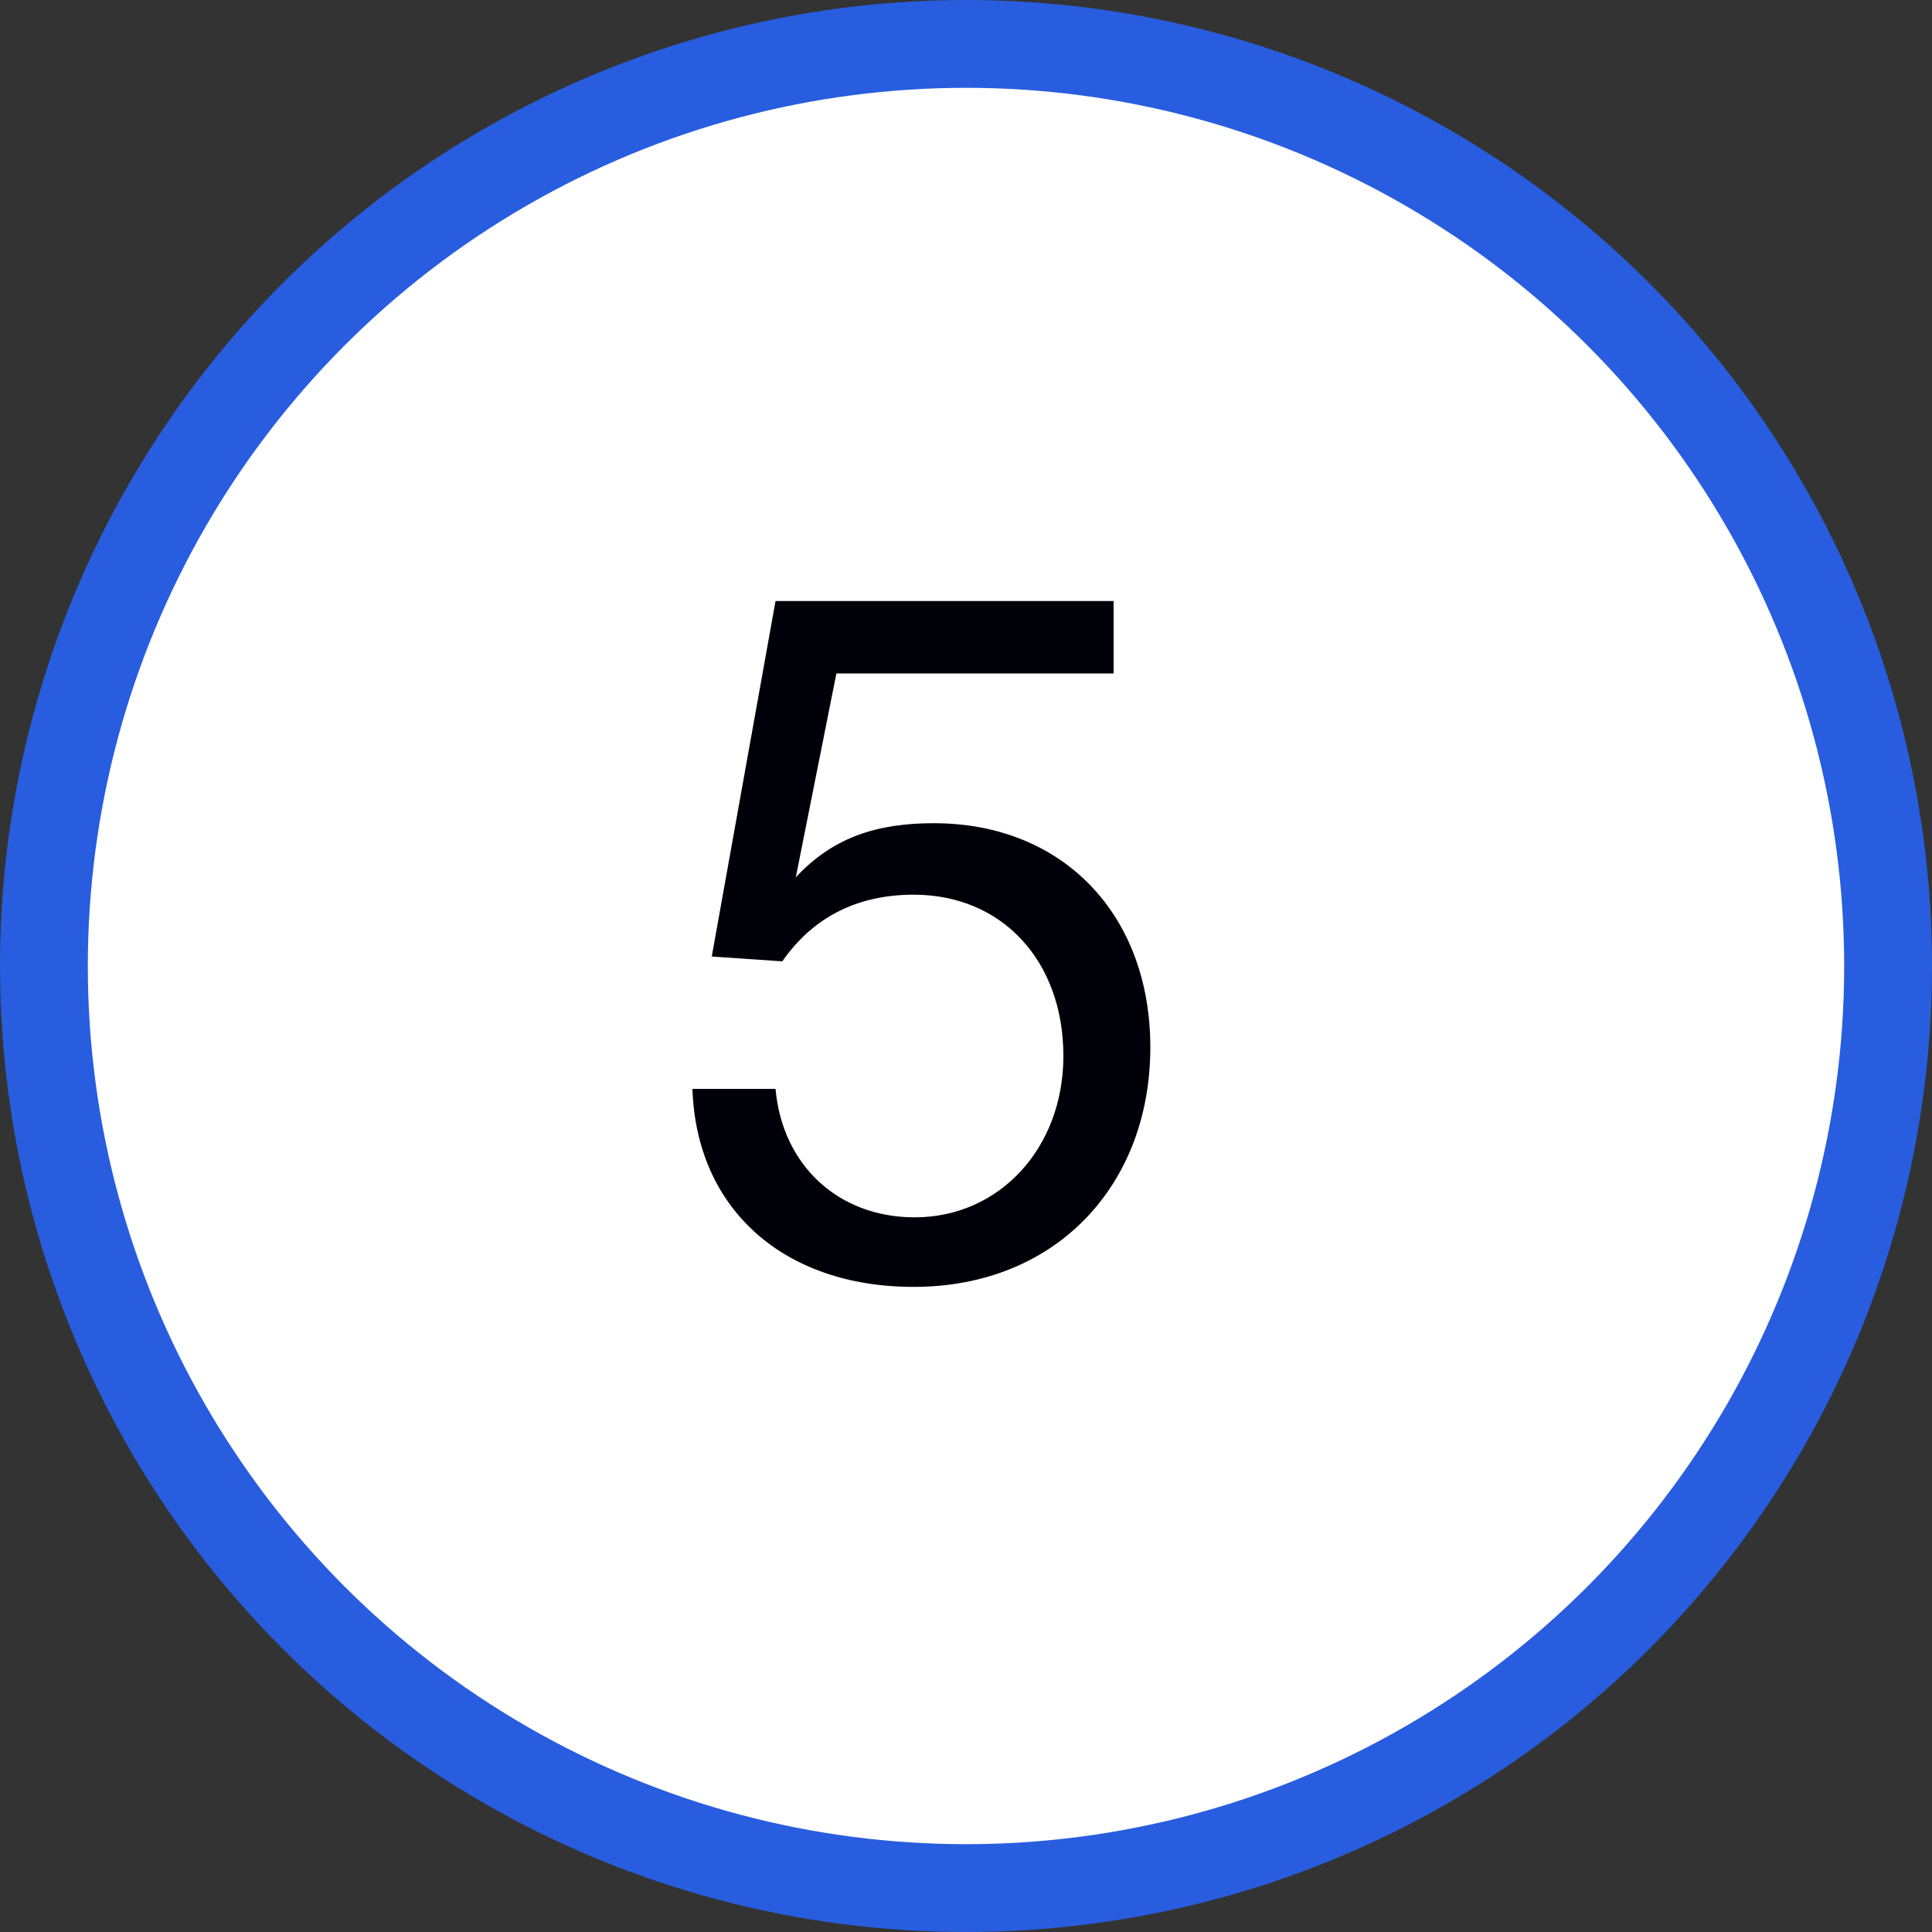 <?xml version="1.0" encoding="UTF-8"?> <svg xmlns="http://www.w3.org/2000/svg" width="44" height="44" viewBox="0 0 44 44" fill="none"><rect x="0" y="0" width="44" height="44" fill="#333333" stroke="none"/> <circle cx="22" cy="22" r="21" fill="white" stroke="#285DDF" stroke-width="2"></circle> <path d="M25.362 13.688H17.662L16.21 21.784L17.816 21.894C18.52 20.882 19.532 20.376 20.808 20.376C22.832 20.376 24.218 21.894 24.218 24.05C24.218 26.14 22.766 27.724 20.83 27.724C19.092 27.724 17.816 26.536 17.662 24.798H15.77C15.858 27.526 17.838 29.308 20.808 29.308C24.042 29.308 26.198 26.998 26.198 23.852C26.198 20.816 24.196 18.748 21.27 18.748C19.994 18.748 18.982 19.056 18.124 19.98L19.048 15.338H25.362V13.688Z" fill="#000008"></path> </svg> 